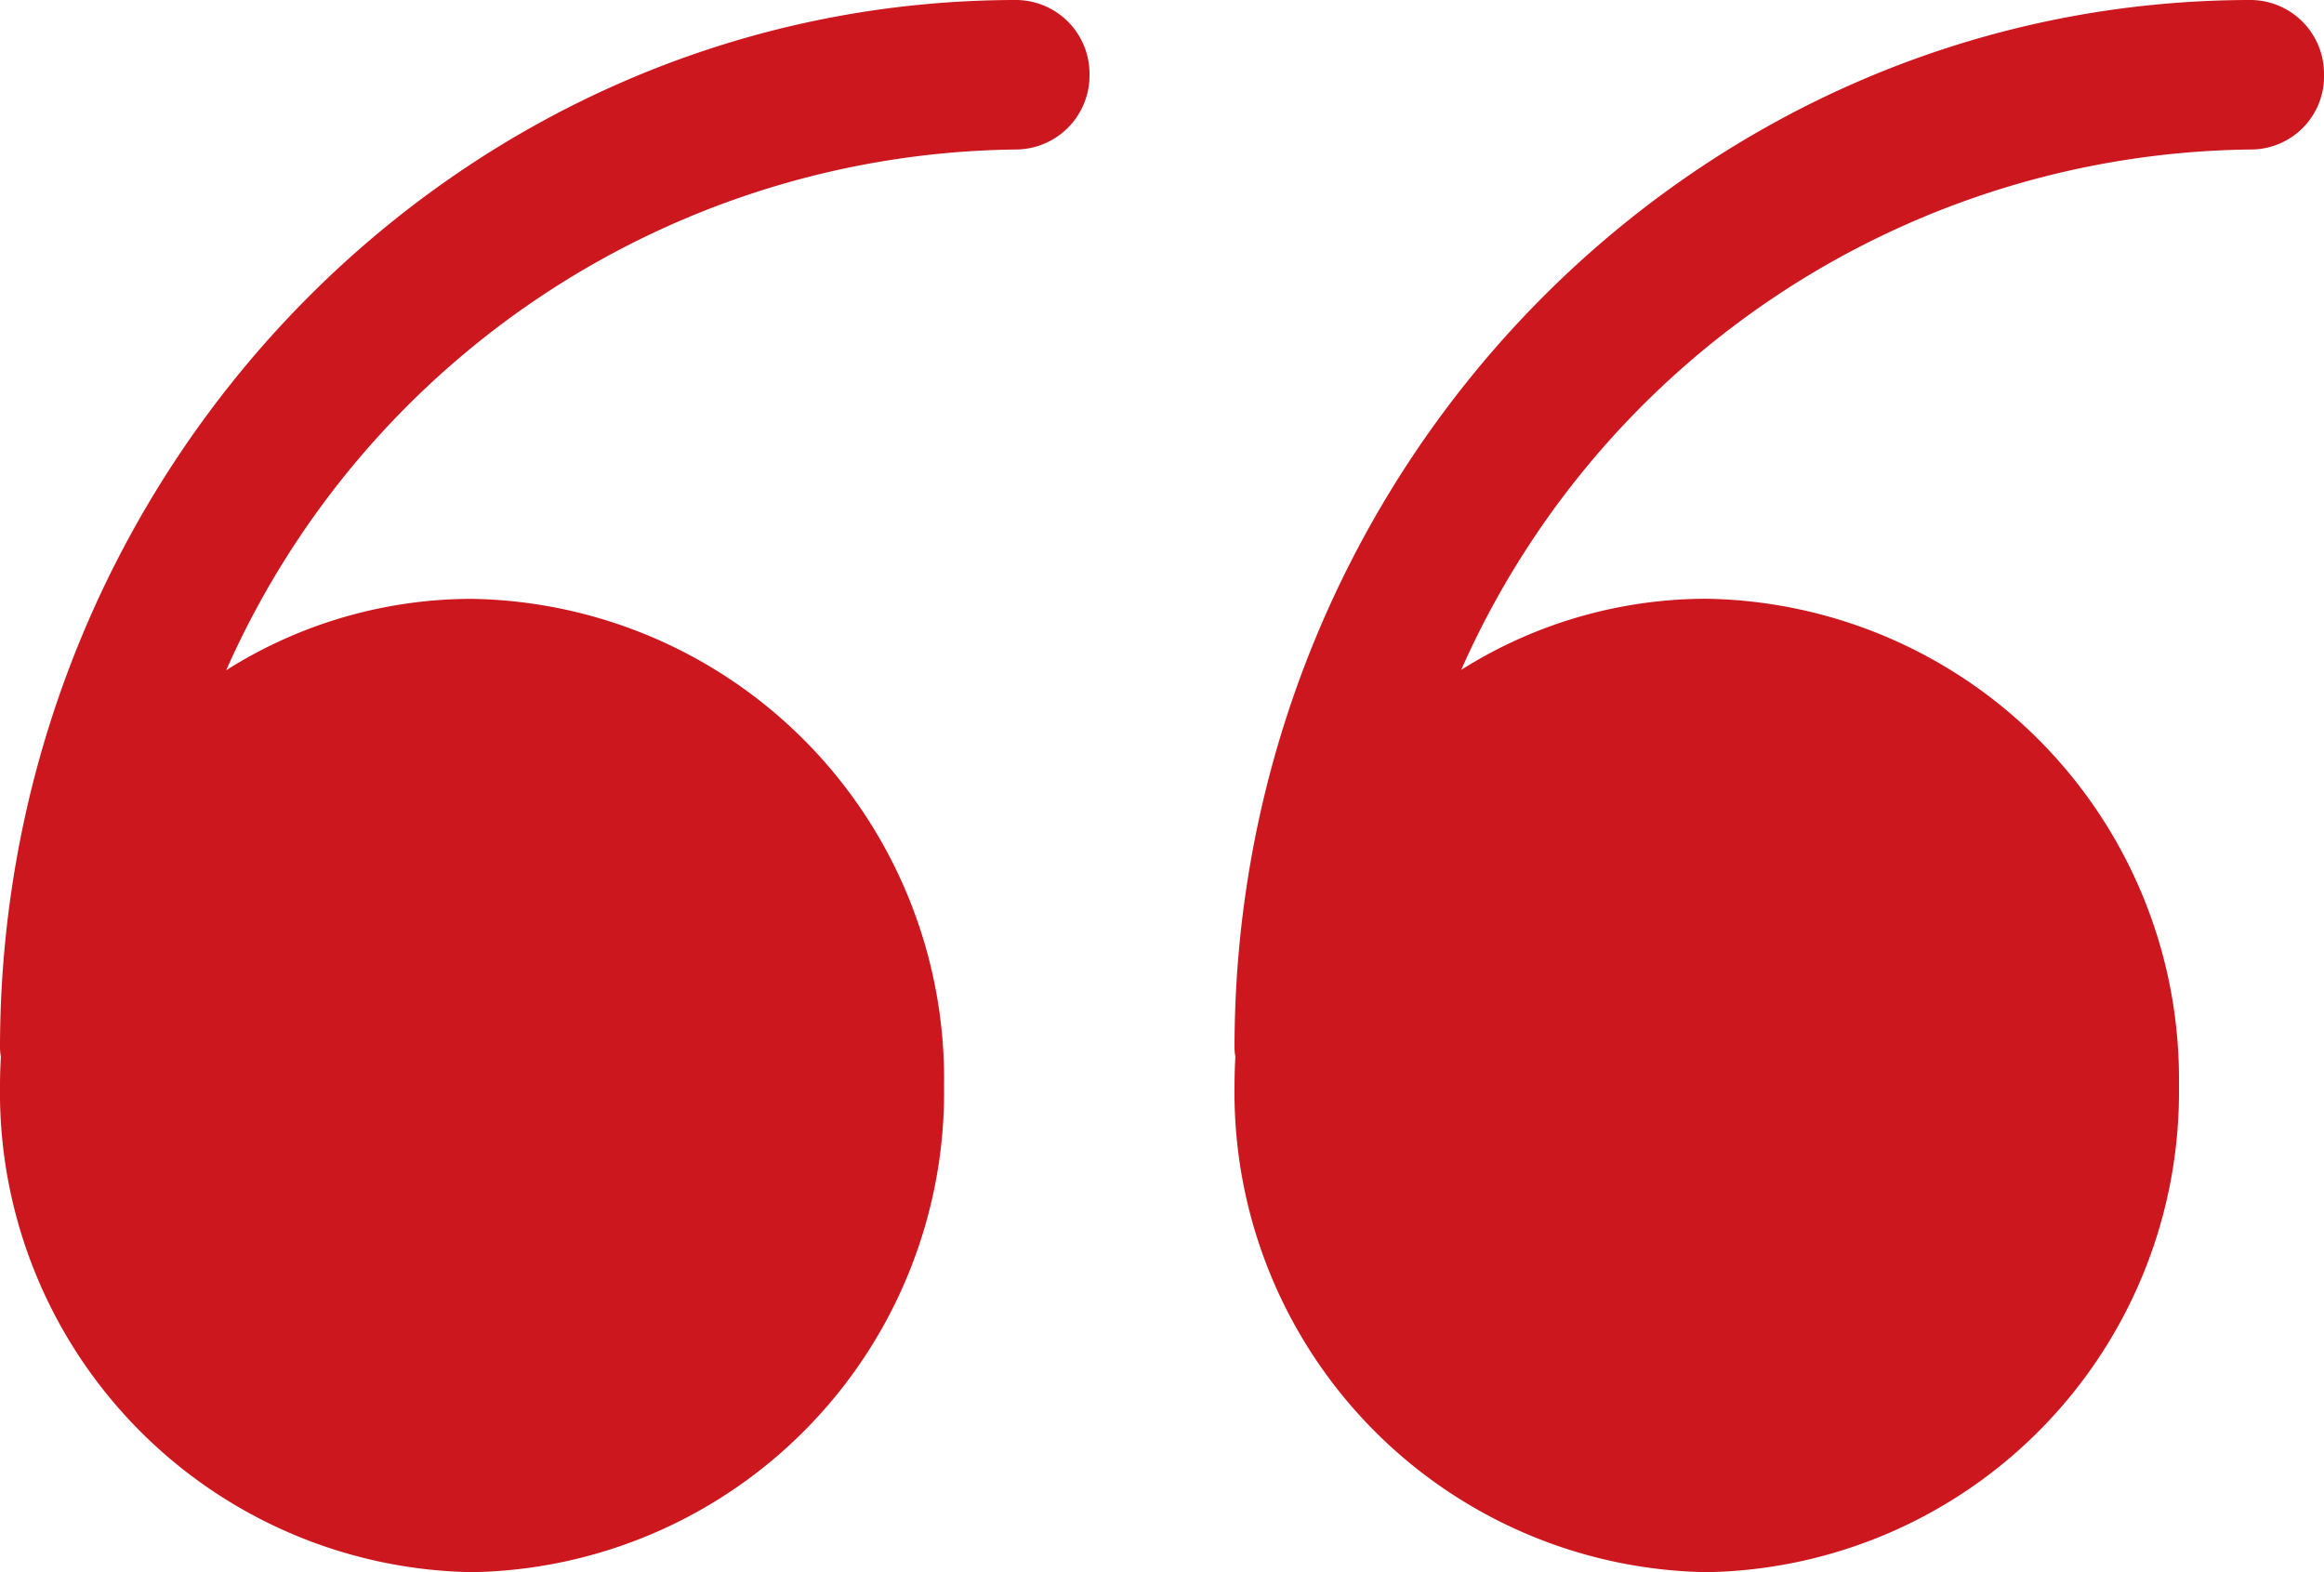 <svg id="para-icon" xmlns="http://www.w3.org/2000/svg" viewBox="0 0 68 46">
  <defs>
    <style>
      .cls-1 {
        fill: #cd171e;
      }
    </style>
  </defs>
  <path id="Shape" class="cls-1" d="M49.934,46A14.046,14.046,0,0,1,36.122,31.761c0-.249.008-.514.024-.832,0-.02,0-.04-.007-.06a1.561,1.561,0,0,1-.017-.2C36.122,13.759,49.467,0,65.872,0A2.158,2.158,0,0,1,68,2.181a2.139,2.139,0,0,1-2.129,2.193A25.573,25.573,0,0,0,42.754,19.6a13.453,13.453,0,0,1,7.18-2.081A14.051,14.051,0,0,1,63.756,31.761,14.051,14.051,0,0,1,49.934,46ZM13.811,46A14.045,14.045,0,0,1,0,31.761c0-.254.008-.526.025-.83,0-.022-.005-.044-.008-.067A1.49,1.49,0,0,1,0,30.67C0,13.759,13.346,0,29.75,0a2.158,2.158,0,0,1,2.129,2.181A2.165,2.165,0,0,1,29.75,4.374,25.591,25.591,0,0,0,6.618,19.611a13.456,13.456,0,0,1,7.193-2.089A14.046,14.046,0,0,1,27.623,31.761,14.046,14.046,0,0,1,13.811,46Z"/>
</svg>

